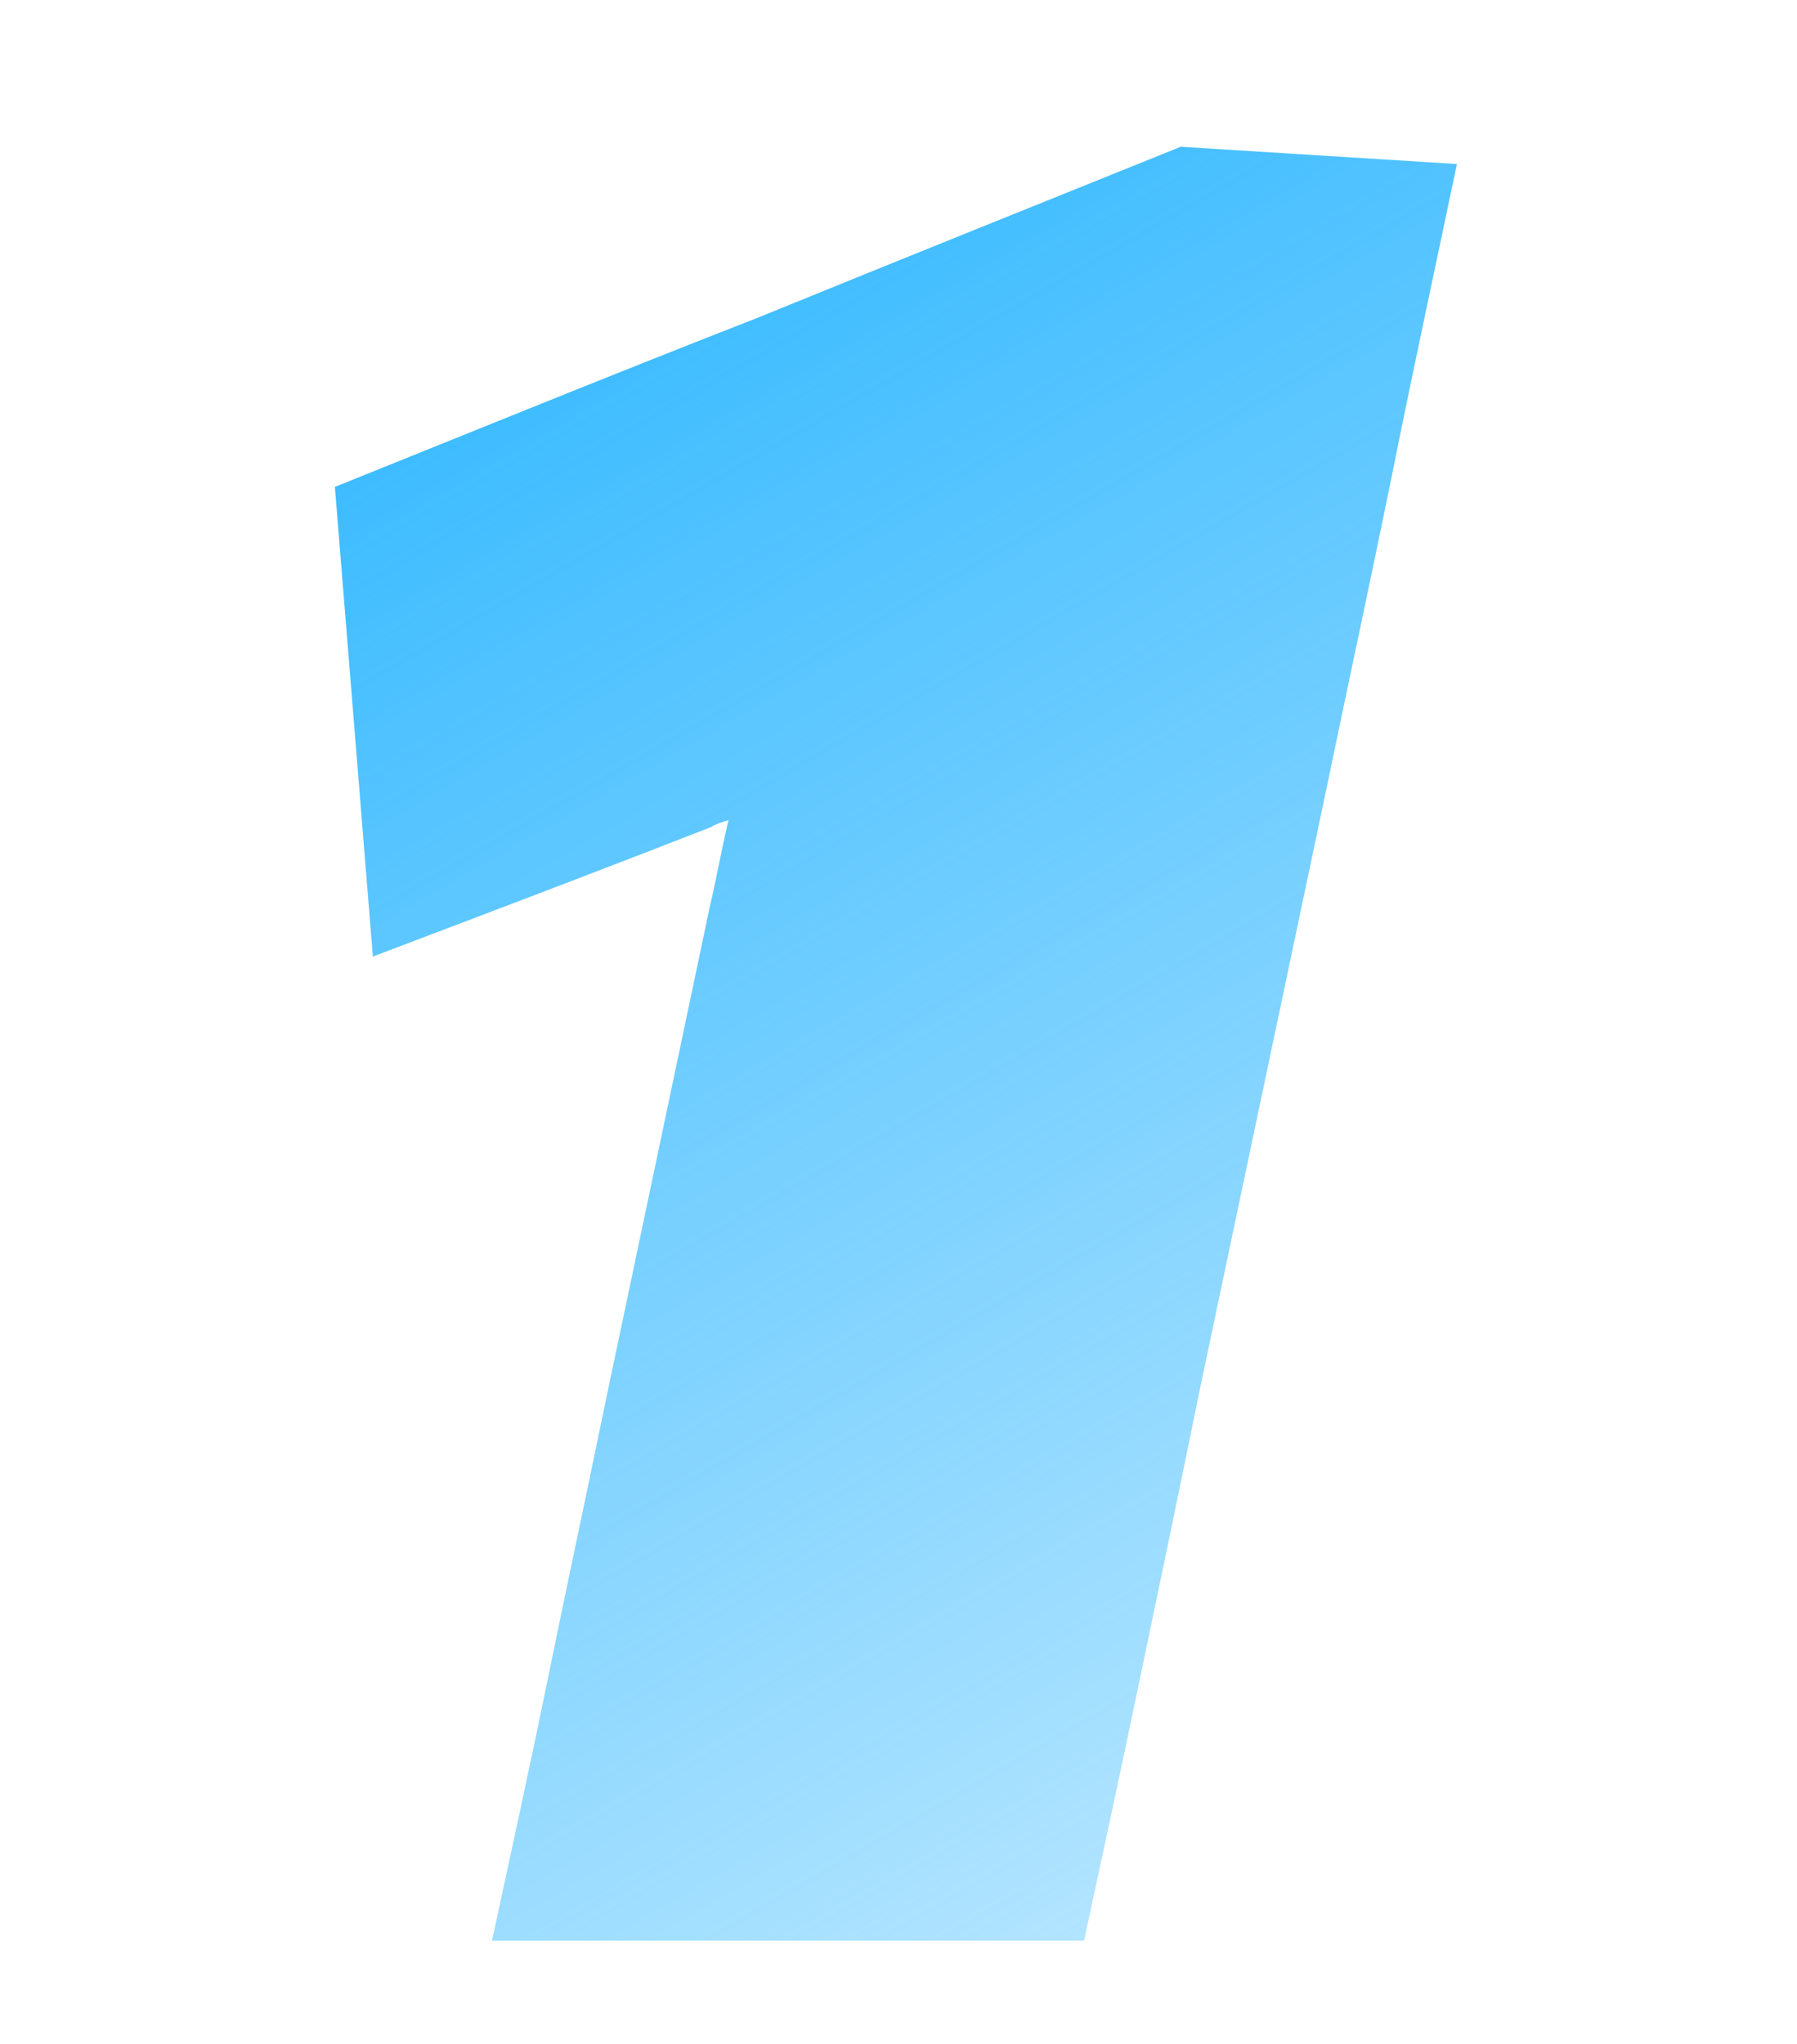<?xml version="1.0" encoding="UTF-8"?> <!-- Generator: Adobe Illustrator 27.0.1, SVG Export Plug-In . SVG Version: 6.00 Build 0) --> <svg xmlns="http://www.w3.org/2000/svg" xmlns:xlink="http://www.w3.org/1999/xlink" id="Слой_1" x="0px" y="0px" viewBox="0 0 104.1 118.4" style="enable-background:new 0 0 104.1 118.4;" xml:space="preserve"> <style type="text/css"> .st0{fill:url(#SVGID_1_);} .st1{display:none;} .st2{display:inline;fill:url(#SVGID_00000070817449670242964070000015384307998415197868_);} .st3{display:inline;fill:url(#SVGID_00000123441666042454518070000012022719565648898178_);} .st4{display:inline;fill:url(#SVGID_00000070816531602366389250000010334714949145232308_);} .st5{display:inline;fill:url(#SVGID_00000035501305395737557550000008509300556373394817_);} .st6{display:inline;fill:url(#SVGID_00000163060595365103065710000014915539703634467498_);} .st7{display:inline;fill:url(#SVGID_00000071526023775350016970000002201826118579915931_);} .st8{display:inline;fill:url(#SVGID_00000034783359935294051220000001255962229384696233_);} .st9{display:inline;fill:url(#SVGID_00000160873160494880741220000009411503994247514300_);} </style> <g> <g> <linearGradient id="SVGID_1_" gradientUnits="userSpaceOnUse" x1="33.037" y1="20.387" x2="80.334" y2="102.308"> <stop offset="4.155676e-07" style="stop-color:#3EBCFF"></stop> <stop offset="1" style="stop-color:#3EBCFF;stop-opacity:0.4"></stop> </linearGradient> <path class="st0" d="M84.4,9.5c-1.3,6.2-2.6,12.2-3.8,18.2c-1.2,5.9-2.5,11.9-3.7,17.7l-7.4,35.1C68.2,86.9,67,92.6,66,97.4 s-2.1,9.9-3.2,15H28.5c1.1-5.1,2.2-10.1,3.2-15c1-4.9,2.2-10.5,3.5-16.8l5.9-28c0.4-1.7,0.7-3.4,1.1-5.1c-0.3,0.1-0.7,0.2-1,0.4 c-6.4,2.5-13,5-19.6,7.5l-2.2-27.2c8.2-3.3,16.3-6.6,24.5-9.8c8.1-3.3,16.3-6.6,24.5-9.9L84.4,9.5z"></path> </g> <g class="st1"> <linearGradient id="SVGID_00000000907662094689800580000002454344750170782593_" gradientUnits="userSpaceOnUse" x1="21.061" y1="17.753" x2="77.78" y2="115.991"> <stop offset="4.155676e-07" style="stop-color:#3EBCFF"></stop> <stop offset="1" style="stop-color:#3EBCFF;stop-opacity:0.4"></stop> </linearGradient> <path style="display:inline;fill:url(#SVGID_00000000907662094689800580000002454344750170782593_);" d="M96.8,45 c-1,4.9-2.8,9.4-5.3,13.5c-2.5,4.1-6,8.1-10.4,12c-4.5,3.9-10.1,7.9-17.1,12.1l-2.7,1.6h27.5l-6.1,29H6.1l4.8-22.5 c2.8-1.9,5.5-3.9,8.2-5.8c2.7-1.9,5.4-3.8,8.1-5.7c6.3-4.4,11.8-8.5,16.7-12.2c4.8-3.7,8.8-7.3,11.8-10.7c3-3.4,4.8-6.8,5.6-10.2 c0.7-3,0.2-5.4-1.5-7.2c-1.7-1.8-4.3-2.7-7.8-2.7c-2.2,0-4.6,0.3-7.1,1c-2.5,0.7-5,1.6-7.5,2.8c-2.6,1.1-5.1,2.4-7.7,3.9 c-2.6,1.4-5.1,2.9-7.6,4.4l4-33.4c2.5-1,5.1-1.9,7.7-2.8c2.6-0.8,5.3-1.6,8.1-2.2c2.8-0.6,5.8-1.1,8.9-1.5c3.1-0.4,6.5-0.6,10-0.6 c9,0,16.4,1.6,22.3,4.8c5.9,3.2,10,7.6,12.4,13.2C97.9,31.4,98.4,37.8,96.8,45z"></path> </g> <g class="st1"> <linearGradient id="SVGID_00000038415282406554193390000013232902859027942311_" gradientUnits="userSpaceOnUse" x1="22.489" y1="15.635" x2="75.887" y2="108.124"> <stop offset="4.155676e-07" style="stop-color:#3EBCFF"></stop> <stop offset="1" style="stop-color:#3EBCFF;stop-opacity:0.4"></stop> </linearGradient> <path style="display:inline;fill:url(#SVGID_00000038415282406554193390000013232902859027942311_);" d="M44.4,114.4 c-3.7,0-7.4-0.2-11.3-0.7c-3.9-0.5-7.5-1.1-11.1-1.9c-3.5-0.8-6.7-1.7-9.5-2.7c-2.8-1-5.1-2.1-6.9-3.2l8.5-30.1 c2.3,1.5,4.7,2.9,7.3,4.2c2.6,1.2,5.2,2.3,7.9,3.2c2.7,0.9,5.3,1.6,8,2.1c2.6,0.5,5.1,0.7,7.5,0.7c3.5,0,6.2-0.5,7.9-1.6 c1.7-1.1,2.8-2.7,3.3-4.8c0.4-2.4-0.2-4.2-2-5.5c-1.8-1.3-4.6-1.9-8.4-1.9c-2.7,0-5.2,0-7.5,0c-2.3,0-4.8,0-7.5,0l4.8-22.2 c2.3,0,4.6,0,6.9,0c2.3,0,4.5,0,6.8,0c2.6,0,4.7-0.2,6.4-0.6c1.7-0.4,3-1,3.9-1.9c0.9-0.9,1.6-2.2,1.9-3.8 c0.5-2.6,0.1-4.7-1.3-6.3C58.5,35.8,56,35,52.4,35c-2.3,0-4.7,0.3-7.2,0.9c-2.5,0.6-5,1.4-7.6,2.5s-5.2,2.2-7.8,3.5 c-2.6,1.3-5.2,2.6-7.6,3.9l4-32.2c2.5-0.9,5.1-1.8,7.7-2.6c2.6-0.8,5.3-1.5,8.1-2.2c2.8-0.6,5.8-1.1,8.9-1.5 c3.1-0.4,6.5-0.6,10-0.6c8.8,0,16.2,1.5,22,4.5c5.9,3,10.1,6.9,12.6,11.8c2.5,4.8,3.2,10.1,2,15.7c-0.9,4.3-2.4,7.7-4.5,10.2 c-2.1,2.5-4.6,4.5-7.6,5.8c-3,1.3-6.2,2.3-9.6,2.9l-0.4,2.4c2.3,0.7,4.5,1.8,6.5,3.3c2.1,1.4,3.8,3.3,5.3,5.5 c1.5,2.2,2.5,4.8,3.1,7.8c0.5,3,0.4,6.4-0.4,10.3c-1.3,6.2-3.6,11.4-7.1,15.4c-3.4,4.1-8.2,7.1-14.5,9.1 C62.3,113.4,54.2,114.4,44.4,114.4z"></path> </g> <g class="st1"> <linearGradient id="SVGID_00000108990074146974516300000016108103860555720077_" gradientUnits="userSpaceOnUse" x1="36.801" y1="24.643" x2="84.817" y2="107.808"> <stop offset="4.155676e-07" style="stop-color:#3EBCFF"></stop> <stop offset="1" style="stop-color:#3EBCFF;stop-opacity:0.4"></stop> </linearGradient> <path style="display:inline;fill:url(#SVGID_00000108990074146974516300000016108103860555720077_);" d="M91.7,44.9 c1.2-5.8,2.5-11.7,3.7-17.7c1.2-6,2.5-12,3.8-18.2H63.8c-2.6,2.9-5.2,5.8-7.7,8.6s-5.1,5.7-7.6,8.5L33.6,42.9 c-2.4,2.7-5.1,5.7-8,8.9c-2.9,3.2-5.8,6.4-8.6,9.6c-2.8,3.2-5.4,6.1-7.8,8.6L4.6,92.6h42.8c-0.3,1.5-0.6,2.9-0.9,4.3 c-1.1,4.9-2.1,9.9-3.2,15.1h34.3c1.1-5.2,2.2-10.2,3.2-15.1c0.3-1.4,0.6-2.8,0.9-4.3h10.1l6-28.9h-10L91.7,44.9z M39.6,66.6 c1.9-2.2,3.9-4.4,5.9-6.6c2.6-2.9,5.2-5.8,7.7-8.6l7.6-8.4c-0.6,3.1-1.3,6.2-2,9.3l-3,14.3H39.6z"></path> </g> <g class="st1"> <linearGradient id="SVGID_00000032628250122591517130000006481697495778373250_" gradientUnits="userSpaceOnUse" x1="25.289" y1="10.147" x2="78.867" y2="102.948"> <stop offset="4.155676e-07" style="stop-color:#3EBCFF"></stop> <stop offset="1" style="stop-color:#3EBCFF;stop-opacity:0.4"></stop> </linearGradient> <path style="display:inline;fill:url(#SVGID_00000032628250122591517130000006481697495778373250_);" d="M50.5,45.7l-0.9,4H52 c2-1,4.1-1.8,6.1-2.4c2-0.6,4.3-0.9,6.9-0.9c5.4,0,10.1,1.5,14.2,4.5c4.1,3,7,7.3,8.8,12.7c1.8,5.4,2,11.7,0.6,18.9 c-1.3,6.3-3.7,11.8-7.2,16.3c-3.5,4.6-8.4,8.1-14.8,10.6c-6.4,2.5-14.5,3.7-24.4,3.7c-3.6,0-7.3-0.2-11.1-0.7 c-3.8-0.5-7.4-1.1-10.9-1.9c-3.5-0.8-6.6-1.7-9.4-2.7c-2.8-1-5-2.1-6.7-3.2l8.5-30.1c2.2,1.5,4.5,2.9,7,4.2c2.5,1.2,5,2.3,7.6,3.2 c2.6,0.9,5.2,1.6,7.8,2.1s5,0.7,7.3,0.7c3.3,0,5.9-0.6,8-1.8c2-1.2,3.4-3.2,3.9-5.9c0.4-1.8,0.2-3.4-0.3-4.7 c-0.6-1.4-1.7-2.4-3.3-3.2C49,68.4,46.8,68,44.1,68c-2,0-4.2,0.2-6.6,0.6c-2.4,0.4-4.7,1.1-6.8,2.1l-14.3-1l3.9-18.5 c1.6-7.8,3.2-15.3,4.8-22.6c1.5-7.3,3-14.2,4.3-20.6h70.4l-6,29H52.7C51.9,39.8,51.2,42.8,50.5,45.7z"></path> </g> <g class="st1"> <linearGradient id="SVGID_00000095306466257918510910000008272499449565573053_" gradientUnits="userSpaceOnUse" x1="31.511" y1="15.192" x2="81.809" y2="102.311"> <stop offset="4.155676e-07" style="stop-color:#3EBCFF"></stop> <stop offset="1" style="stop-color:#3EBCFF;stop-opacity:0.4"></stop> </linearGradient> <path style="display:inline;fill:url(#SVGID_00000095306466257918510910000008272499449565573053_);" d="M78.8,51.9 c-4.3-2.9-9.5-4.4-15.5-4.4c-1.5,0-3,0.1-4.5,0.3s-3.1,0.5-4.6,0.9c-1.5,0.4-3,1-4.4,1.7c-1.5,0.7-2.9,1.6-4.2,2.6h-2.3 c0.9-3.1,1.9-5.8,2.9-7.9c1.8-3.7,4-6.2,6.8-7.8c2.8-1.5,6.3-2.3,10.6-2.3c1.8,0,3.8,0.1,5.9,0.4c2.1,0.2,4.2,0.7,6.3,1.2 c2.1,0.5,4.3,1.2,6.4,2.1c2.1,0.9,4.1,1.9,6.1,3.2l8.8-28.9c-1.8-0.9-3.9-1.7-6.3-2.4c-2.4-0.8-5.1-1.4-8-2c-2.9-0.6-6-1-9.2-1.4 c-3.2-0.3-6.5-0.5-9.9-0.5c-5.9,0-11.7,0.7-17.3,2c-5.6,1.4-10.8,3.8-15.7,7.4c-4.9,3.5-9.1,8.5-12.8,15 c-3.7,6.5-6.6,14.7-8.7,24.8c-2.5,11.9-2.8,22.3-0.8,31c2,8.8,6.2,15.5,12.6,20.3c6.4,4.8,14.8,7.2,25.3,7.2 c9.1,0,16.5-1.5,22.3-4.4c5.8-3,10.3-6.8,13.5-11.6c3.2-4.8,5.4-10,6.6-15.6c1.5-7.1,1.3-13.2-0.5-18.5 C86.2,59,83.2,54.9,78.8,51.9z M56,77.7c-0.4,1.8-0.9,3.3-1.7,4.6c-0.8,1.2-1.8,2.2-3,2.8c-1.2,0.7-2.6,1-4.1,1 c-1.9,0-3.5-0.8-4.9-2.5c-1.3-1.7-2.1-4.4-2.4-8.2c-0.1-1.1-0.1-2.3,0-3.6c0.3-0.2,0.7-0.5,1-0.7c0.8-0.5,1.6-0.9,2.5-1.3 c0.9-0.3,1.9-0.6,2.9-0.8c1-0.2,2.1-0.3,3.3-0.3c1.7,0,3,0.4,4.1,1.2c1.1,0.8,1.9,1.9,2.3,3.2C56.4,74.4,56.4,75.9,56,77.7z"></path> </g> <g class="st1"> <linearGradient id="SVGID_00000089562683001131760180000010401984436474159262_" gradientUnits="userSpaceOnUse" x1="21.745" y1="8.264" x2="72.298" y2="95.825"> <stop offset="4.155676e-07" style="stop-color:#3EBCFF"></stop> <stop offset="1" style="stop-color:#3EBCFF;stop-opacity:0.4"></stop> </linearGradient> <path style="display:inline;fill:url(#SVGID_00000089562683001131760180000010401984436474159262_);" d="M98.5,9l-4.6,22.5 c-3.2,5.2-6.4,10.4-9.5,15.5c-3.2,5.1-6.3,10.3-9.6,15.5L63.7,80.5c-3.2,5.2-6.4,10.4-9.6,15.7c-3.2,5.2-6.5,10.5-9.8,15.8h-39 c3.7-5.9,7.4-11.7,11-17.5C20,88.8,23.7,83,27.3,77.2L43.9,51c2.2-3.4,4.3-6.7,6.3-9.9c0.7-1,1.3-2.1,1.9-3.1H14.5l6-28.9H98.5z"></path> </g> <g class="st1"> <linearGradient id="SVGID_00000059311989945676753510000014599552195990693789_" gradientUnits="userSpaceOnUse" x1="26.327" y1="15.599" x2="78.822" y2="106.524"> <stop offset="4.155676e-07" style="stop-color:#3EBCFF"></stop> <stop offset="1" style="stop-color:#3EBCFF;stop-opacity:0.4"></stop> </linearGradient> <path style="display:inline;fill:url(#SVGID_00000059311989945676753510000014599552195990693789_);" d="M46.8,114.4 c-11.2,0-20-1.7-26.5-5.1c-6.5-3.4-10.8-7.9-13.1-13.4c-2.3-5.5-2.8-11.4-1.4-17.6c1.1-5.1,2.9-9.2,5.5-12.2c2.6-3,5.6-5.2,9-6.7 c3.4-1.5,6.9-2.5,10.5-3.1l0.4-2.4c-2.9-0.8-5.5-2.3-7.8-4.5c-2.3-2.1-3.9-4.8-4.9-8.1c-1-3.3-1-7-0.1-11.3 c1.1-5.3,3.5-9.6,7.1-13.1c3.7-3.5,8.3-6,14.1-7.8c5.7-1.7,12.2-2.6,19.5-2.6c9.5,0,17.4,1.5,23.7,4.4c6.2,2.9,10.6,6.8,13.3,11.6 c2.6,4.8,3.4,10.2,2.2,15.9c-0.8,3.8-2.2,7-4.1,9.5c-2,2.5-4.5,4.5-7.5,5.9c-3,1.4-6.5,2.3-10.3,2.8l-0.4,2.4 c3.1,1.1,5.9,2.9,8.6,5.1c2.6,2.3,4.6,5.3,5.7,9c1.2,3.7,1.2,8.4,0,13.9C89,93,86.7,97.9,83.3,102c-3.3,4.1-8,7.1-14,9.3 C63.4,113.3,55.9,114.4,46.8,114.4z M48.1,86.9c1.9,0,3.6-0.3,4.9-0.9c1.3-0.6,2.3-1.4,3.1-2.5c0.7-1.1,1.3-2.4,1.6-3.8 c0.3-1.6,0.1-3-0.4-4.4c-0.6-1.3-1.6-2.4-2.9-3.1c-1.3-0.8-3-1.2-4.8-1.2c-1.7,0-3.3,0.2-4.6,0.7c-1.3,0.5-2.4,1.2-3.2,2.2 c-0.8,1-1.4,2.3-1.8,3.9c-0.3,1.5-0.3,2.9,0.3,4.3s1.5,2.5,2.8,3.4S46,86.9,48.1,86.9z M56.5,48.7c2.1,0,3.9-0.6,5.4-1.9 c1.5-1.2,2.5-3.1,2.9-5.4c0.5-2.7,0.1-4.8-1.2-6.5c-1.3-1.6-3.2-2.5-5.5-2.5c-2.1,0-3.9,0.5-5.4,1.6c-1.5,1.1-2.5,3-3.1,5.7 c-0.3,1.6-0.3,3.1,0.2,4.4c0.5,1.4,1.3,2.5,2.4,3.3C53.4,48.3,54.8,48.7,56.5,48.7z"></path> </g> <g class="st1"> <linearGradient id="SVGID_00000146488800081956491670000015884026153450205327_" gradientUnits="userSpaceOnUse" x1="22.004" y1="18.704" x2="72.304" y2="105.826"> <stop offset="4.155676e-07" style="stop-color:#3EBCFF"></stop> <stop offset="1" style="stop-color:#3EBCFF;stop-opacity:0.4"></stop> </linearGradient> <path style="display:inline;fill:url(#SVGID_00000146488800081956491670000015884026153450205327_);" d="M95.5,34.1 c-2-8.8-6.2-15.5-12.6-20.3C76.6,9,68.1,6.6,57.6,6.6c-9,0-16.5,1.5-22.3,4.4c-5.8,3-10.3,6.8-13.5,11.6c-3.2,4.8-5.4,10-6.6,15.6 c-1.5,7.1-1.3,13.2,0.5,18.5c1.8,5.3,4.9,9.4,9.2,12.3c4.3,2.9,9.5,4.4,15.5,4.4c1.5,0,3-0.1,4.6-0.3c1.5-0.2,3.1-0.5,4.6-0.9 c1.5-0.4,3-1,4.4-1.7c1.5-0.7,2.9-1.6,4.2-2.6h2.4c-0.9,3.1-1.9,5.8-2.9,8c-1.8,3.7-4,6.2-6.8,7.8c-2.8,1.6-6.3,2.3-10.5,2.3 c-1.9,0-3.8-0.1-5.9-0.4c-2.1-0.2-4.2-0.6-6.3-1.2c-2.1-0.5-4.3-1.3-6.4-2.1c-2.1-0.9-4.1-1.9-6.1-3.2l-8.8,29 c1.8,0.8,3.9,1.7,6.3,2.4c2.4,0.8,5.1,1.5,8,2c2.9,0.6,6,1,9.2,1.3c3.2,0.3,6.5,0.5,9.9,0.5c5.9,0,11.7-0.7,17.3-2.1 c5.6-1.4,10.8-3.8,15.7-7.4c4.8-3.6,9.1-8.6,12.8-15c3.7-6.4,6.6-14.7,8.7-24.8C97.3,53.2,97.6,42.8,95.5,34.1z M60.4,51.3 c-0.9,0.3-1.9,0.6-2.9,0.8c-1.1,0.2-2.1,0.3-3.3,0.3c-1.6,0-3-0.4-4.1-1.2c-1.1-0.8-1.9-1.9-2.3-3.2c-0.4-1.4-0.4-2.9,0-4.7 c0.3-1.8,0.9-3.3,1.7-4.5c0.8-1.2,1.8-2.2,3-2.8c1.2-0.6,2.6-1,4.1-1c1.9,0,3.5,0.9,4.8,2.5c1.3,1.7,2.2,4.4,2.4,8.2 c0.1,1.1,0.1,2.3,0,3.6c-0.3,0.2-0.7,0.5-1,0.7C62.1,50.6,61.3,51,60.4,51.3z"></path> </g> </g> </svg> 